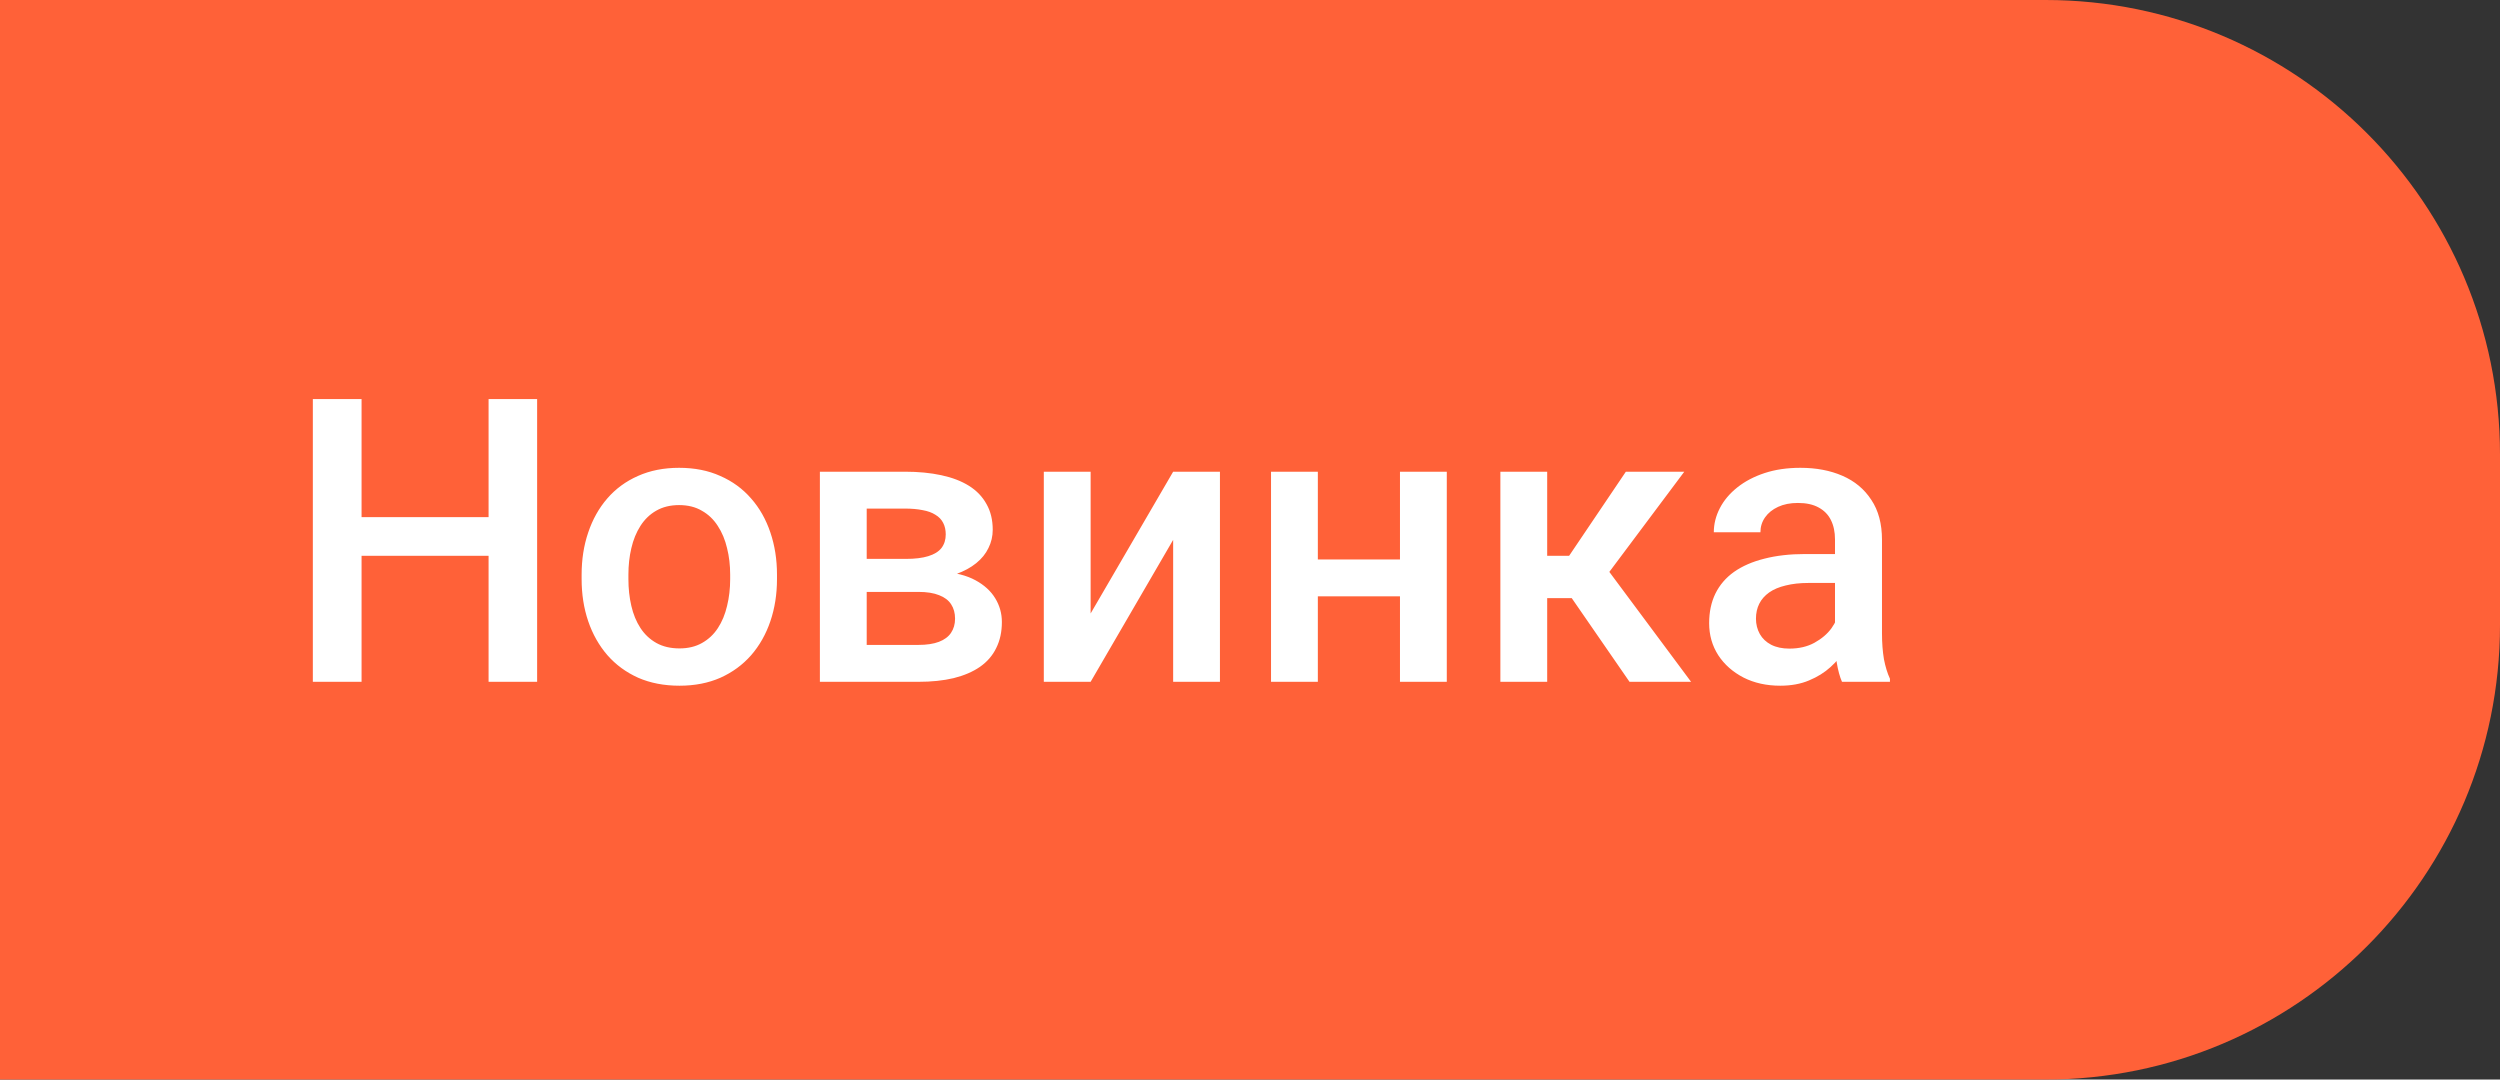 <?xml version="1.0" encoding="UTF-8"?> <svg xmlns="http://www.w3.org/2000/svg" width="88" height="38" viewBox="0 0 88 38" fill="none"><rect x="0" y="0" width="88" height="38" fill="#333333" stroke="none"/><g clip-path="url(#clip0_10917_2)"><path d="M0 0H72C80.837 0 88 7.163 88 16V22C88 30.837 80.837 38 72 38H0V0Z" fill="#FF6138"></path><path d="M17.588 18.203V19.564H12.304V18.203H17.588ZM12.727 14.047V24H11.012V14.047H12.727ZM18.907 14.047V24H17.198V14.047H18.907ZM20.473 20.384V20.227C20.473 19.693 20.55 19.199 20.705 18.743C20.86 18.283 21.083 17.884 21.375 17.547C21.671 17.205 22.031 16.941 22.455 16.754C22.884 16.562 23.366 16.467 23.904 16.467C24.447 16.467 24.93 16.562 25.354 16.754C25.782 16.941 26.144 17.205 26.44 17.547C26.737 17.884 26.962 18.283 27.117 18.743C27.272 19.199 27.35 19.693 27.35 20.227V20.384C27.35 20.917 27.272 21.412 27.117 21.867C26.962 22.323 26.737 22.722 26.44 23.064C26.144 23.401 25.784 23.665 25.36 23.856C24.936 24.043 24.456 24.137 23.918 24.137C23.376 24.137 22.89 24.043 22.462 23.856C22.038 23.665 21.678 23.401 21.382 23.064C21.086 22.722 20.86 22.323 20.705 21.867C20.55 21.412 20.473 20.917 20.473 20.384ZM22.12 20.227V20.384C22.12 20.716 22.154 21.031 22.223 21.327C22.291 21.623 22.398 21.883 22.544 22.106C22.69 22.33 22.877 22.505 23.105 22.633C23.332 22.76 23.604 22.824 23.918 22.824C24.223 22.824 24.488 22.76 24.711 22.633C24.939 22.505 25.126 22.33 25.271 22.106C25.417 21.883 25.524 21.623 25.593 21.327C25.666 21.031 25.702 20.716 25.702 20.384V20.227C25.702 19.898 25.666 19.588 25.593 19.297C25.524 19.001 25.415 18.739 25.265 18.511C25.119 18.283 24.932 18.105 24.704 17.977C24.481 17.845 24.214 17.779 23.904 17.779C23.594 17.779 23.326 17.845 23.098 17.977C22.874 18.105 22.69 18.283 22.544 18.511C22.398 18.739 22.291 19.001 22.223 19.297C22.154 19.588 22.12 19.898 22.12 20.227ZM32.326 20.835H29.961L29.947 19.673H31.889C32.208 19.673 32.47 19.641 32.675 19.577C32.884 19.513 33.039 19.418 33.14 19.29C33.24 19.158 33.29 18.998 33.29 18.811C33.29 18.657 33.26 18.522 33.201 18.408C33.142 18.29 33.051 18.194 32.928 18.121C32.809 18.044 32.659 17.989 32.477 17.957C32.299 17.921 32.092 17.902 31.855 17.902H30.508V24H28.86V16.604H31.855C32.328 16.604 32.755 16.645 33.133 16.727C33.516 16.809 33.842 16.934 34.11 17.102C34.379 17.271 34.584 17.485 34.726 17.745C34.871 18 34.944 18.301 34.944 18.648C34.944 18.875 34.894 19.09 34.794 19.29C34.698 19.491 34.555 19.668 34.363 19.823C34.172 19.978 33.937 20.106 33.659 20.206C33.381 20.302 33.062 20.361 32.702 20.384L32.326 20.835ZM32.326 24H29.482L30.139 22.701H32.326C32.618 22.701 32.859 22.665 33.051 22.592C33.242 22.519 33.383 22.414 33.475 22.277C33.57 22.136 33.618 21.97 33.618 21.778C33.618 21.582 33.573 21.414 33.481 21.273C33.39 21.131 33.249 21.024 33.058 20.951C32.871 20.874 32.627 20.835 32.326 20.835H30.446L30.46 19.673H32.695L33.167 20.124C33.636 20.156 34.026 20.256 34.336 20.425C34.646 20.593 34.878 20.805 35.033 21.061C35.188 21.316 35.266 21.594 35.266 21.895C35.266 22.241 35.2 22.546 35.067 22.811C34.94 23.075 34.748 23.296 34.493 23.474C34.242 23.647 33.935 23.779 33.57 23.87C33.206 23.957 32.791 24 32.326 24ZM38.39 21.594L41.295 16.604H42.942V24H41.295V19.003L38.39 24H36.742V16.604H38.39V21.594ZM49.737 19.693V20.992H45.909V19.693H49.737ZM46.388 16.604V24H44.74V16.604H46.388ZM50.927 16.604V24H49.279V16.604H50.927ZM54.461 16.604V24H52.813V16.604H54.461ZM59.287 16.604L55.958 21.054H54.078L53.859 19.564H55.233L57.23 16.604H59.287ZM57.359 24L55.131 20.773L56.43 19.837L59.526 24H57.359ZM64.592 22.517V18.989C64.592 18.725 64.544 18.497 64.448 18.306C64.353 18.114 64.207 17.966 64.011 17.861C63.819 17.756 63.578 17.704 63.286 17.704C63.017 17.704 62.785 17.75 62.589 17.841C62.393 17.932 62.24 18.055 62.131 18.21C62.022 18.365 61.967 18.54 61.967 18.736H60.326C60.326 18.445 60.397 18.162 60.538 17.889C60.679 17.615 60.884 17.371 61.153 17.157C61.422 16.943 61.743 16.774 62.117 16.651C62.491 16.528 62.91 16.467 63.375 16.467C63.931 16.467 64.423 16.56 64.852 16.747C65.284 16.934 65.624 17.216 65.87 17.595C66.121 17.968 66.246 18.438 66.246 19.003V22.291C66.246 22.628 66.269 22.931 66.314 23.2C66.365 23.465 66.435 23.695 66.526 23.891V24H64.838C64.76 23.822 64.699 23.597 64.653 23.323C64.612 23.045 64.592 22.776 64.592 22.517ZM64.831 19.502L64.845 20.52H63.662C63.357 20.52 63.088 20.55 62.855 20.609C62.623 20.664 62.429 20.746 62.274 20.855C62.12 20.965 62.003 21.097 61.926 21.252C61.848 21.407 61.81 21.582 61.81 21.778C61.81 21.974 61.855 22.154 61.946 22.318C62.037 22.478 62.17 22.603 62.343 22.694C62.52 22.785 62.735 22.831 62.985 22.831C63.323 22.831 63.617 22.763 63.867 22.626C64.122 22.485 64.323 22.314 64.469 22.113C64.615 21.908 64.692 21.715 64.701 21.532L65.234 22.264C65.18 22.451 65.086 22.651 64.954 22.865C64.822 23.079 64.649 23.285 64.435 23.48C64.225 23.672 63.972 23.829 63.676 23.952C63.384 24.075 63.047 24.137 62.664 24.137C62.181 24.137 61.75 24.041 61.372 23.85C60.994 23.654 60.698 23.392 60.483 23.064C60.269 22.731 60.162 22.355 60.162 21.936C60.162 21.544 60.235 21.197 60.381 20.896C60.531 20.591 60.75 20.336 61.037 20.131C61.329 19.926 61.684 19.771 62.103 19.666C62.523 19.557 63.001 19.502 63.539 19.502H64.831Z" fill="white"></path></g><defs><clipPath id="clip0_10917_2"><rect width="88" height="38" fill="white"></rect></clipPath></defs></svg> 